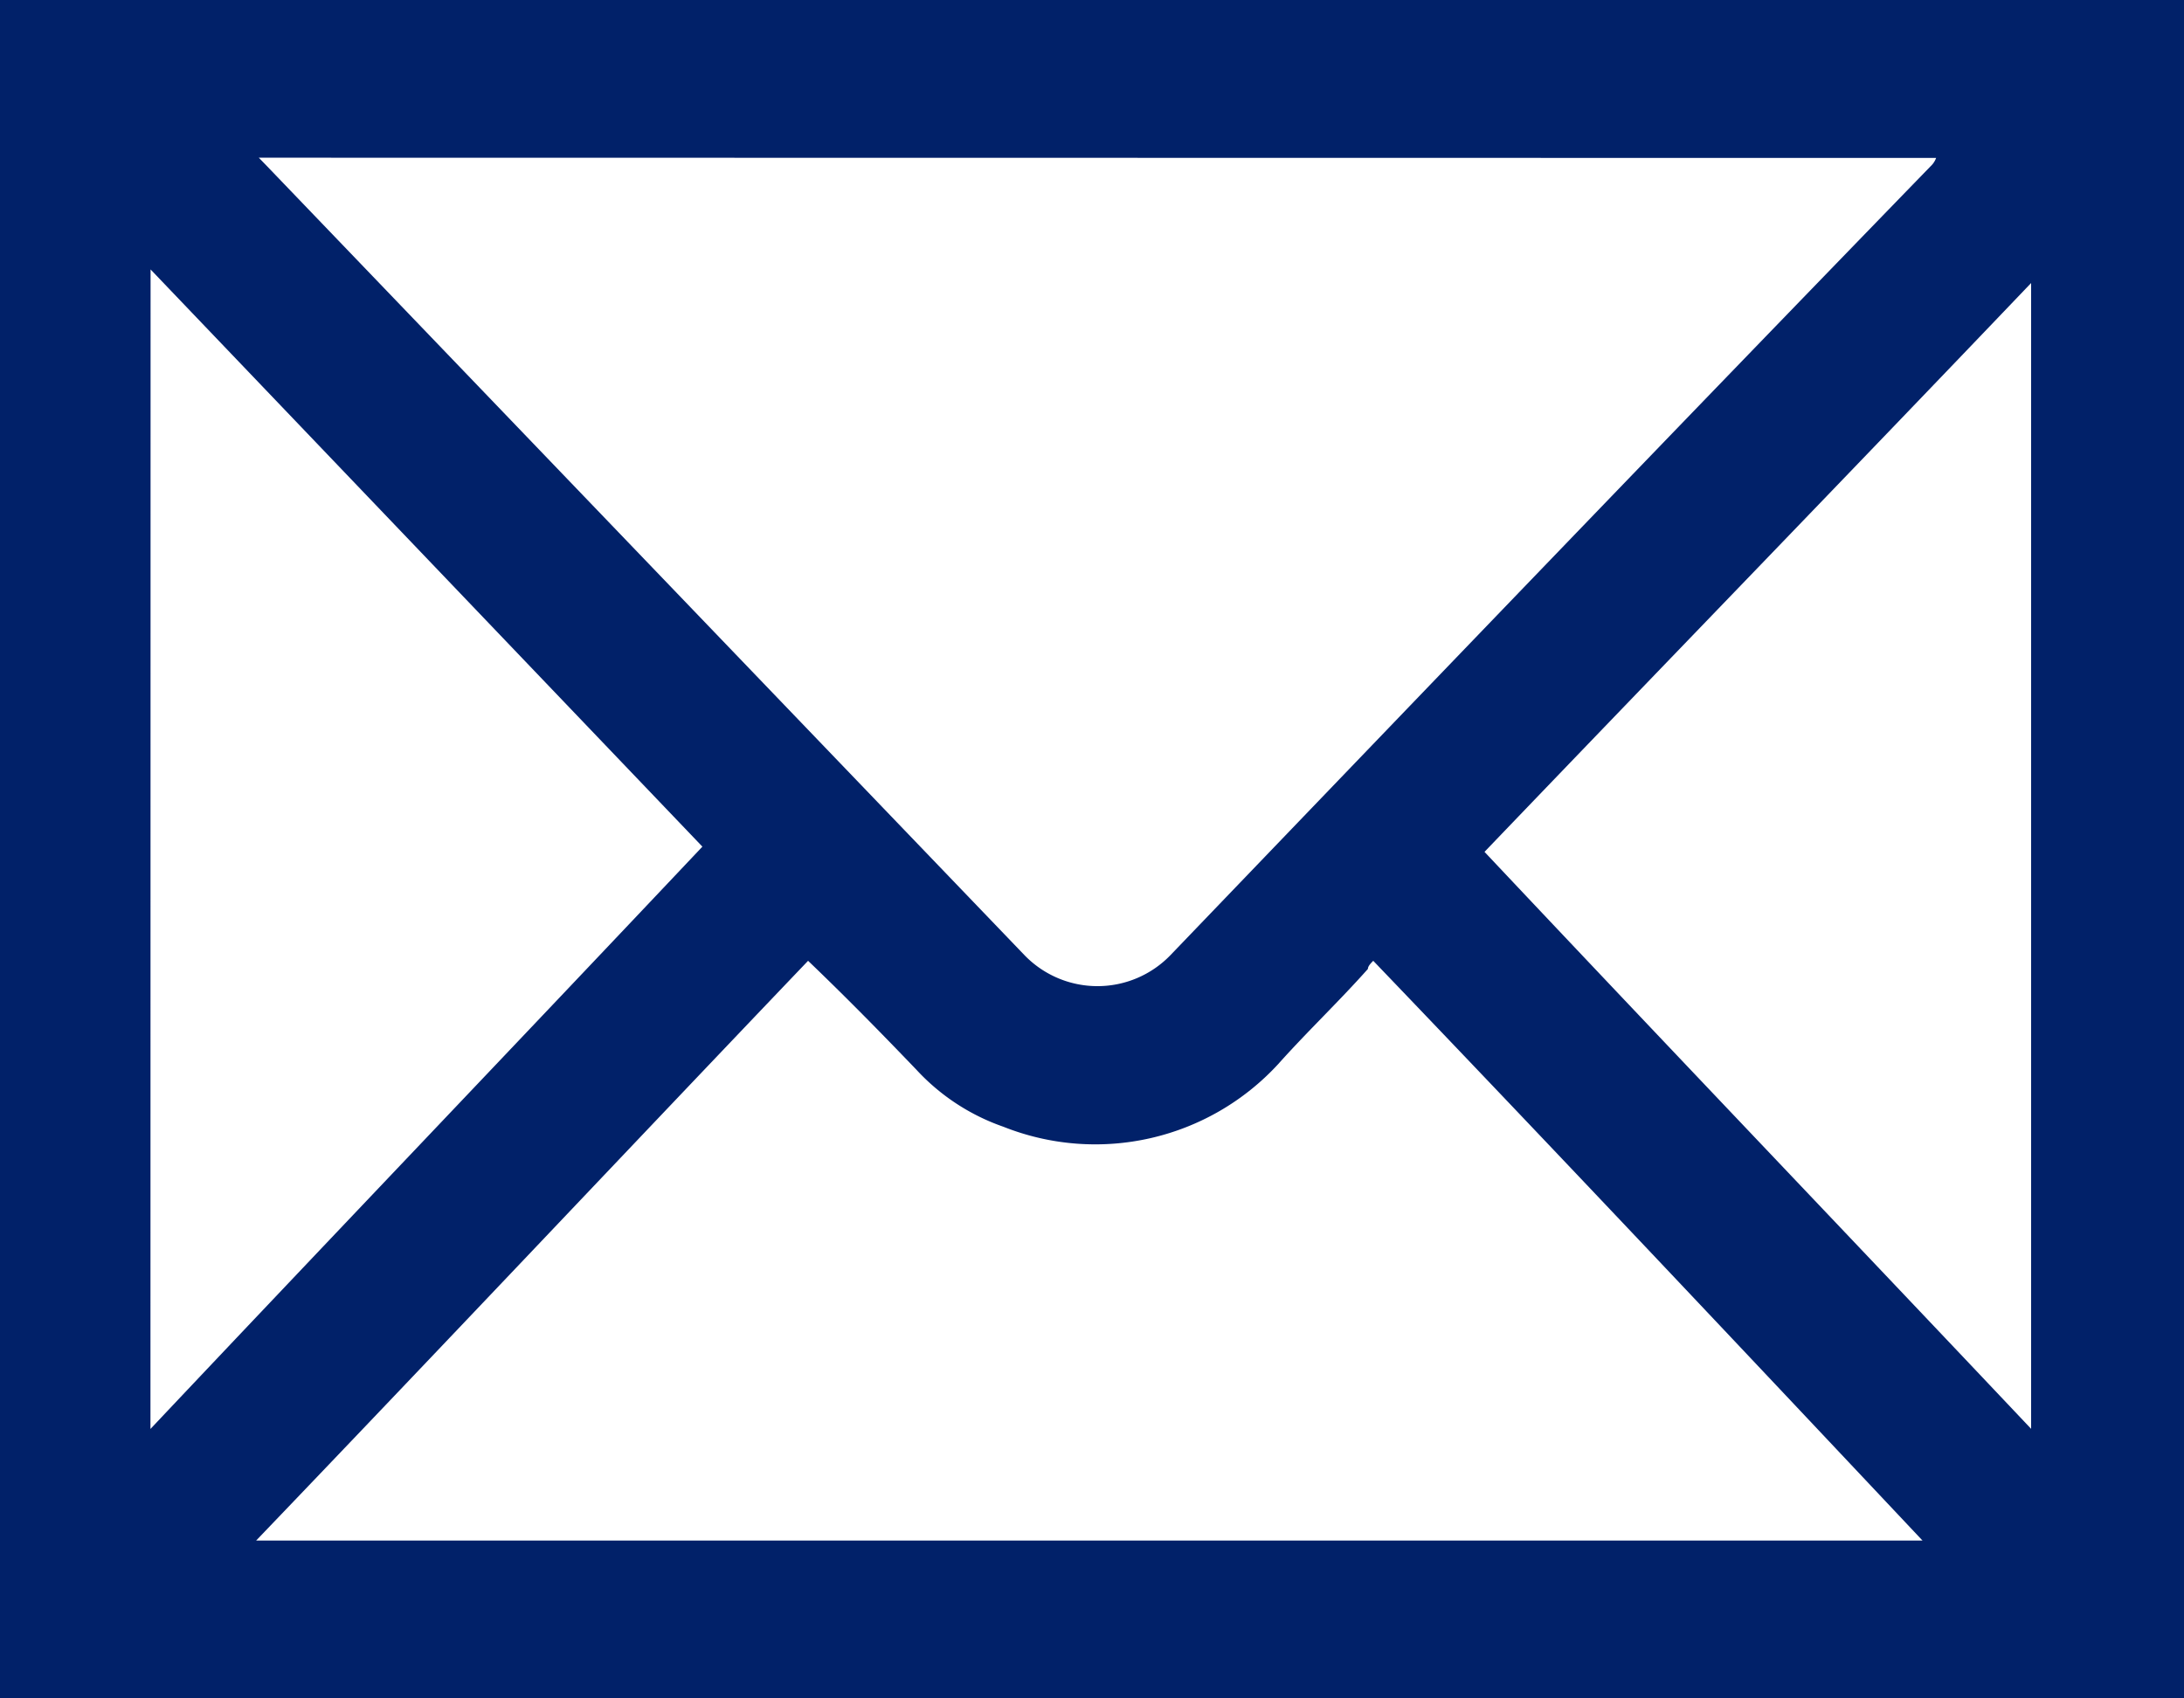 <svg id="email-footer" xmlns="http://www.w3.org/2000/svg" width="18" height="14" viewBox="0 0 18 14">
  <path id="Path_215" data-name="Path 215" d="M0,0H18V14H0ZM2.133,1.3l.065.067L8.445,7.875a.836.836,0,0,0,1.2,0c2.089-2.176,4.179-4.353,6.268-6.506a.173.173,0,0,0,.044-.067ZM6.66,7.92c-1.5,1.571-3,3.163-4.549,4.779H15.845c-1.5-1.593-3-3.186-4.527-4.779-.022.022-.044.045-.044.067-.239.269-.5.516-.74.785a2.048,2.048,0,0,1-2.264.516,1.764,1.764,0,0,1-.718-.471C7.248,8.5,6.965,8.212,6.66,7.92Zm-5.42,3.859c1.524-1.615,3.025-3.186,4.549-4.8L1.241,2.221Zm15.5-9.446c-1.5,1.571-3,3.119-4.505,4.689,1.5,1.593,3,3.163,4.505,4.756Z" fill="#012169"/>
</svg>

